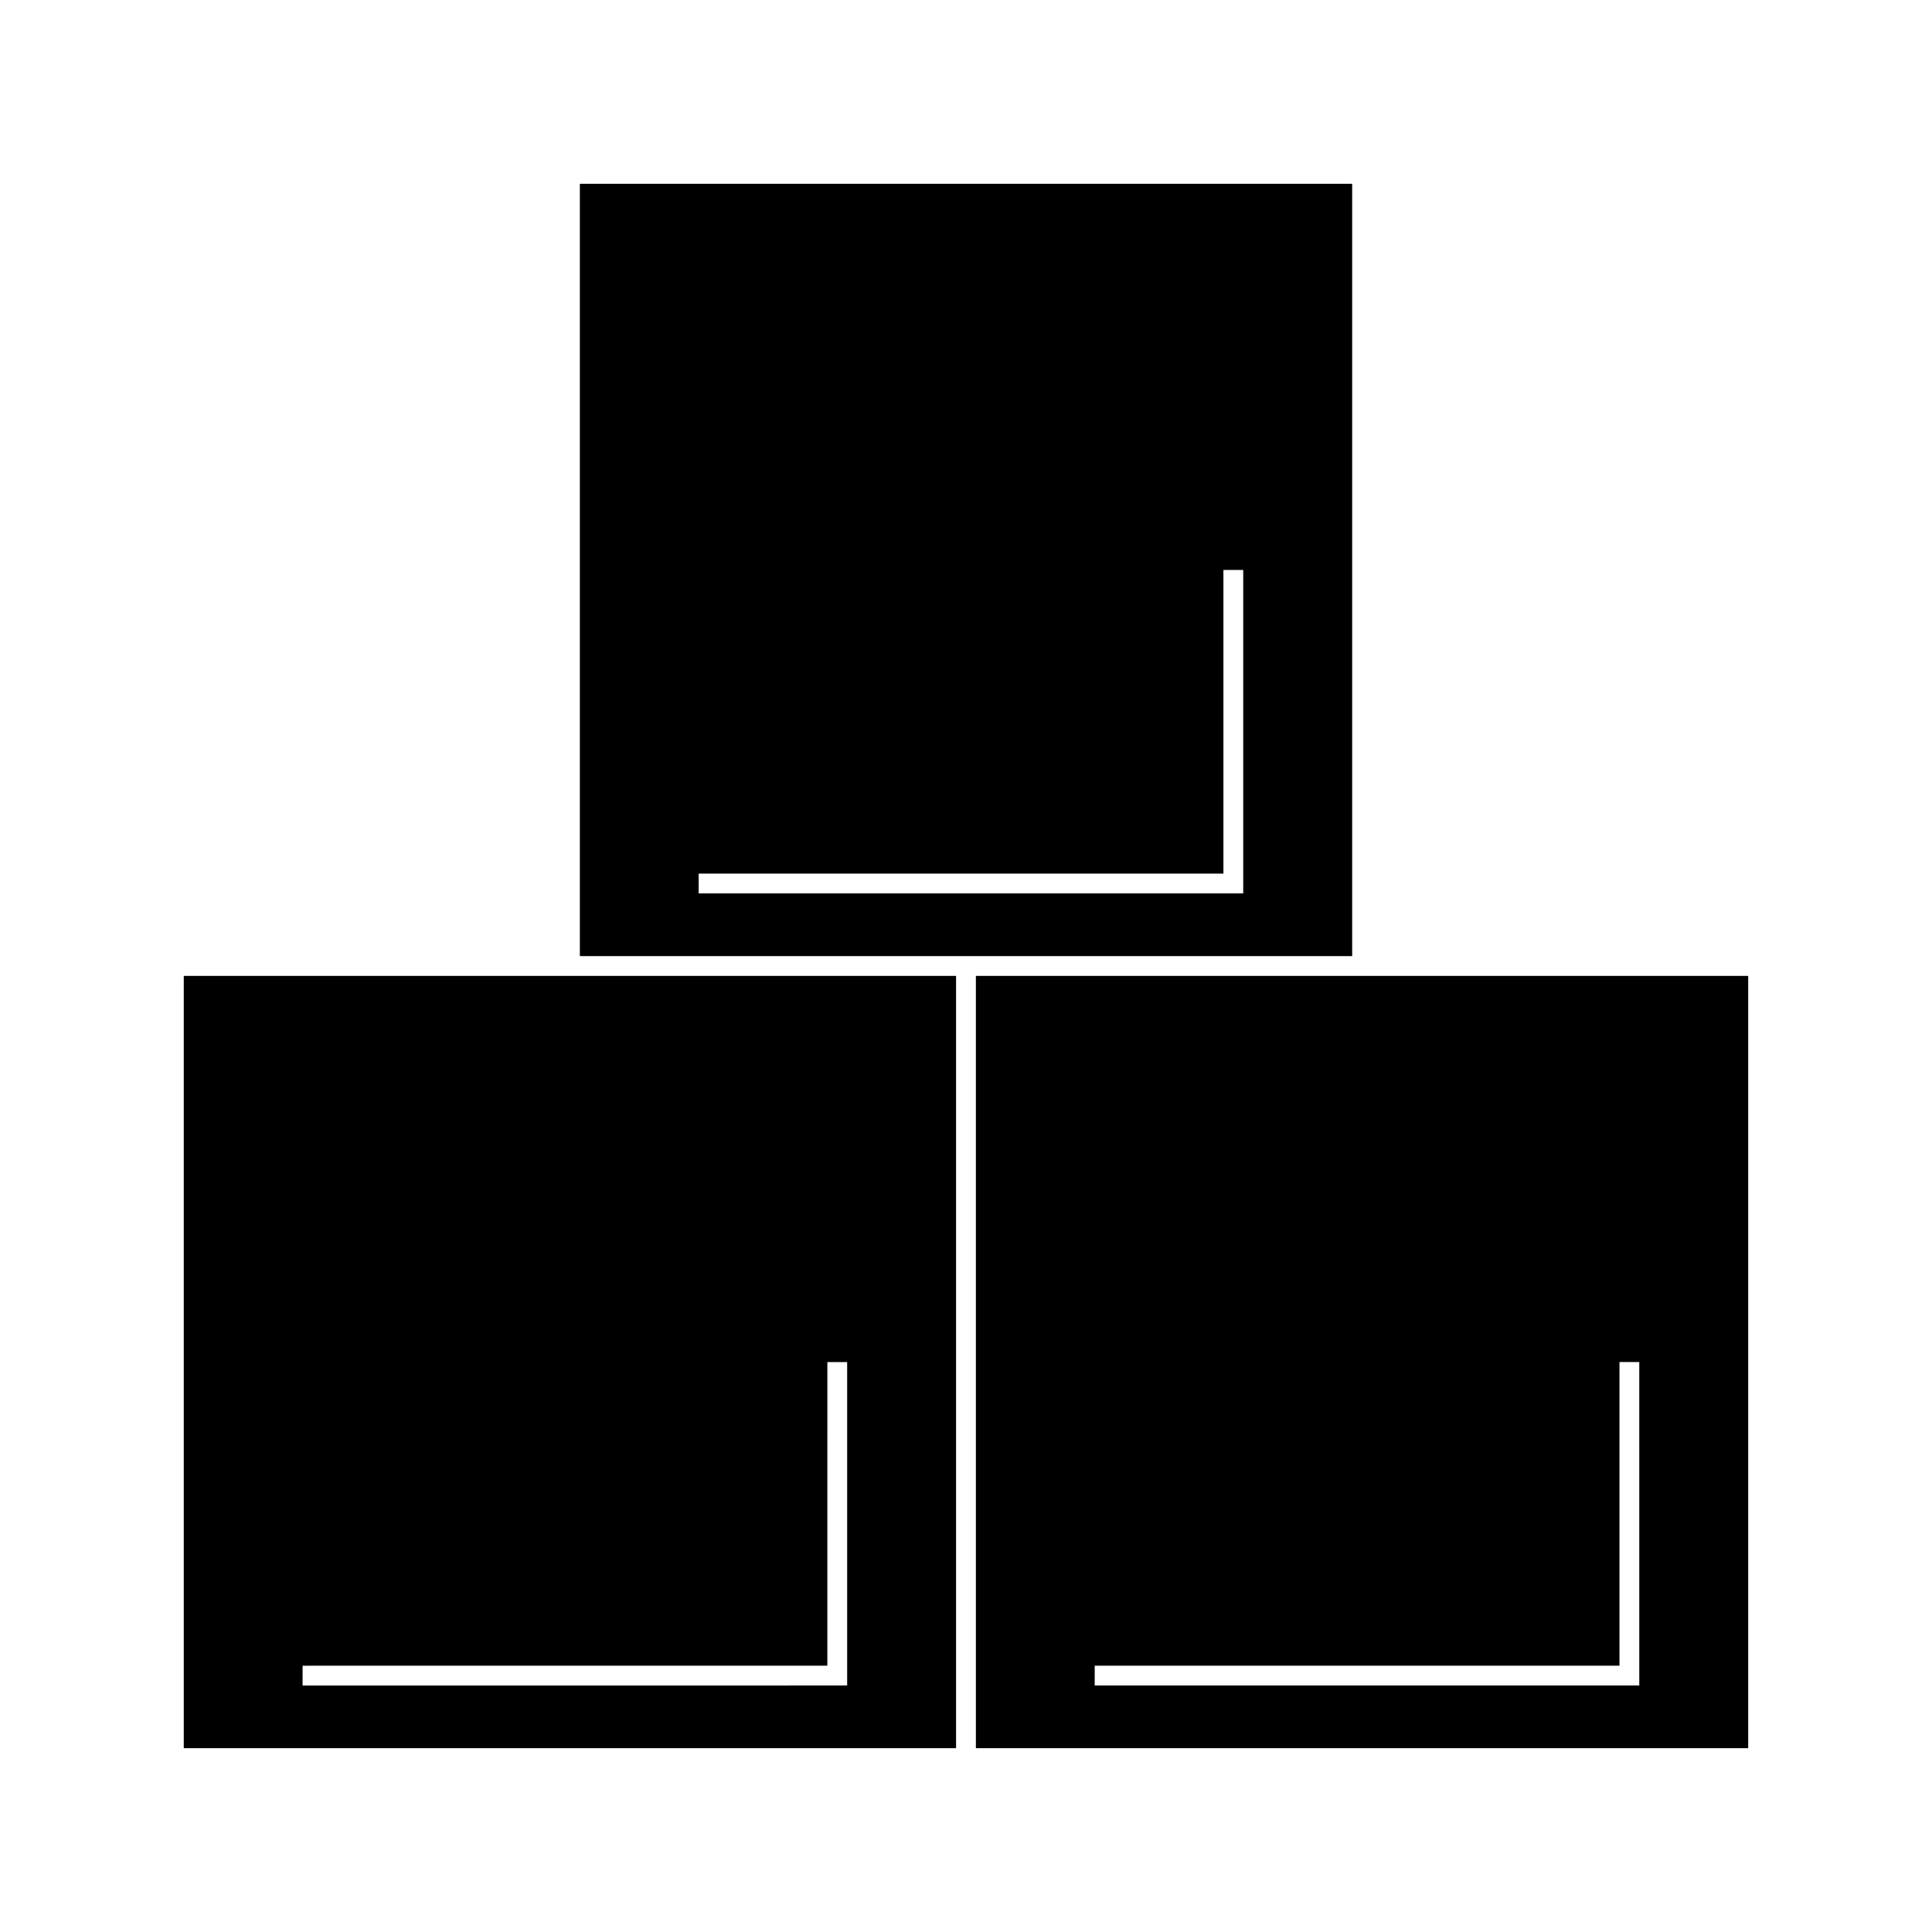 <?xml version="1.0" encoding="UTF-8"?>
<!-- The Best Svg Icon site in the world: iconSvg.co, Visit us! https://iconsvg.co -->
<svg fill="#000000" width="800px" height="800px" version="1.1" viewBox="144 144 512 512" xmlns="http://www.w3.org/2000/svg">
 <g>
  <path d="m192.7 402.62v204.67h204.67v-204.67zm170.56 102.34h5.246v85.715l-144.32 0.004v-5.246l139.07-0.004z"/>
  <path d="m502.34 397.38v-204.67h-204.67v204.67zm-173.19-16.621v-5.246h139.07v-80.469h5.246v85.715z"/>
  <path d="m507.58 402.62h-104.96v204.67h204.67v-204.67zm70.848 188.05h-144.32v-5.246l139.07-0.004v-80.469h5.246z"/>
 </g>
</svg>